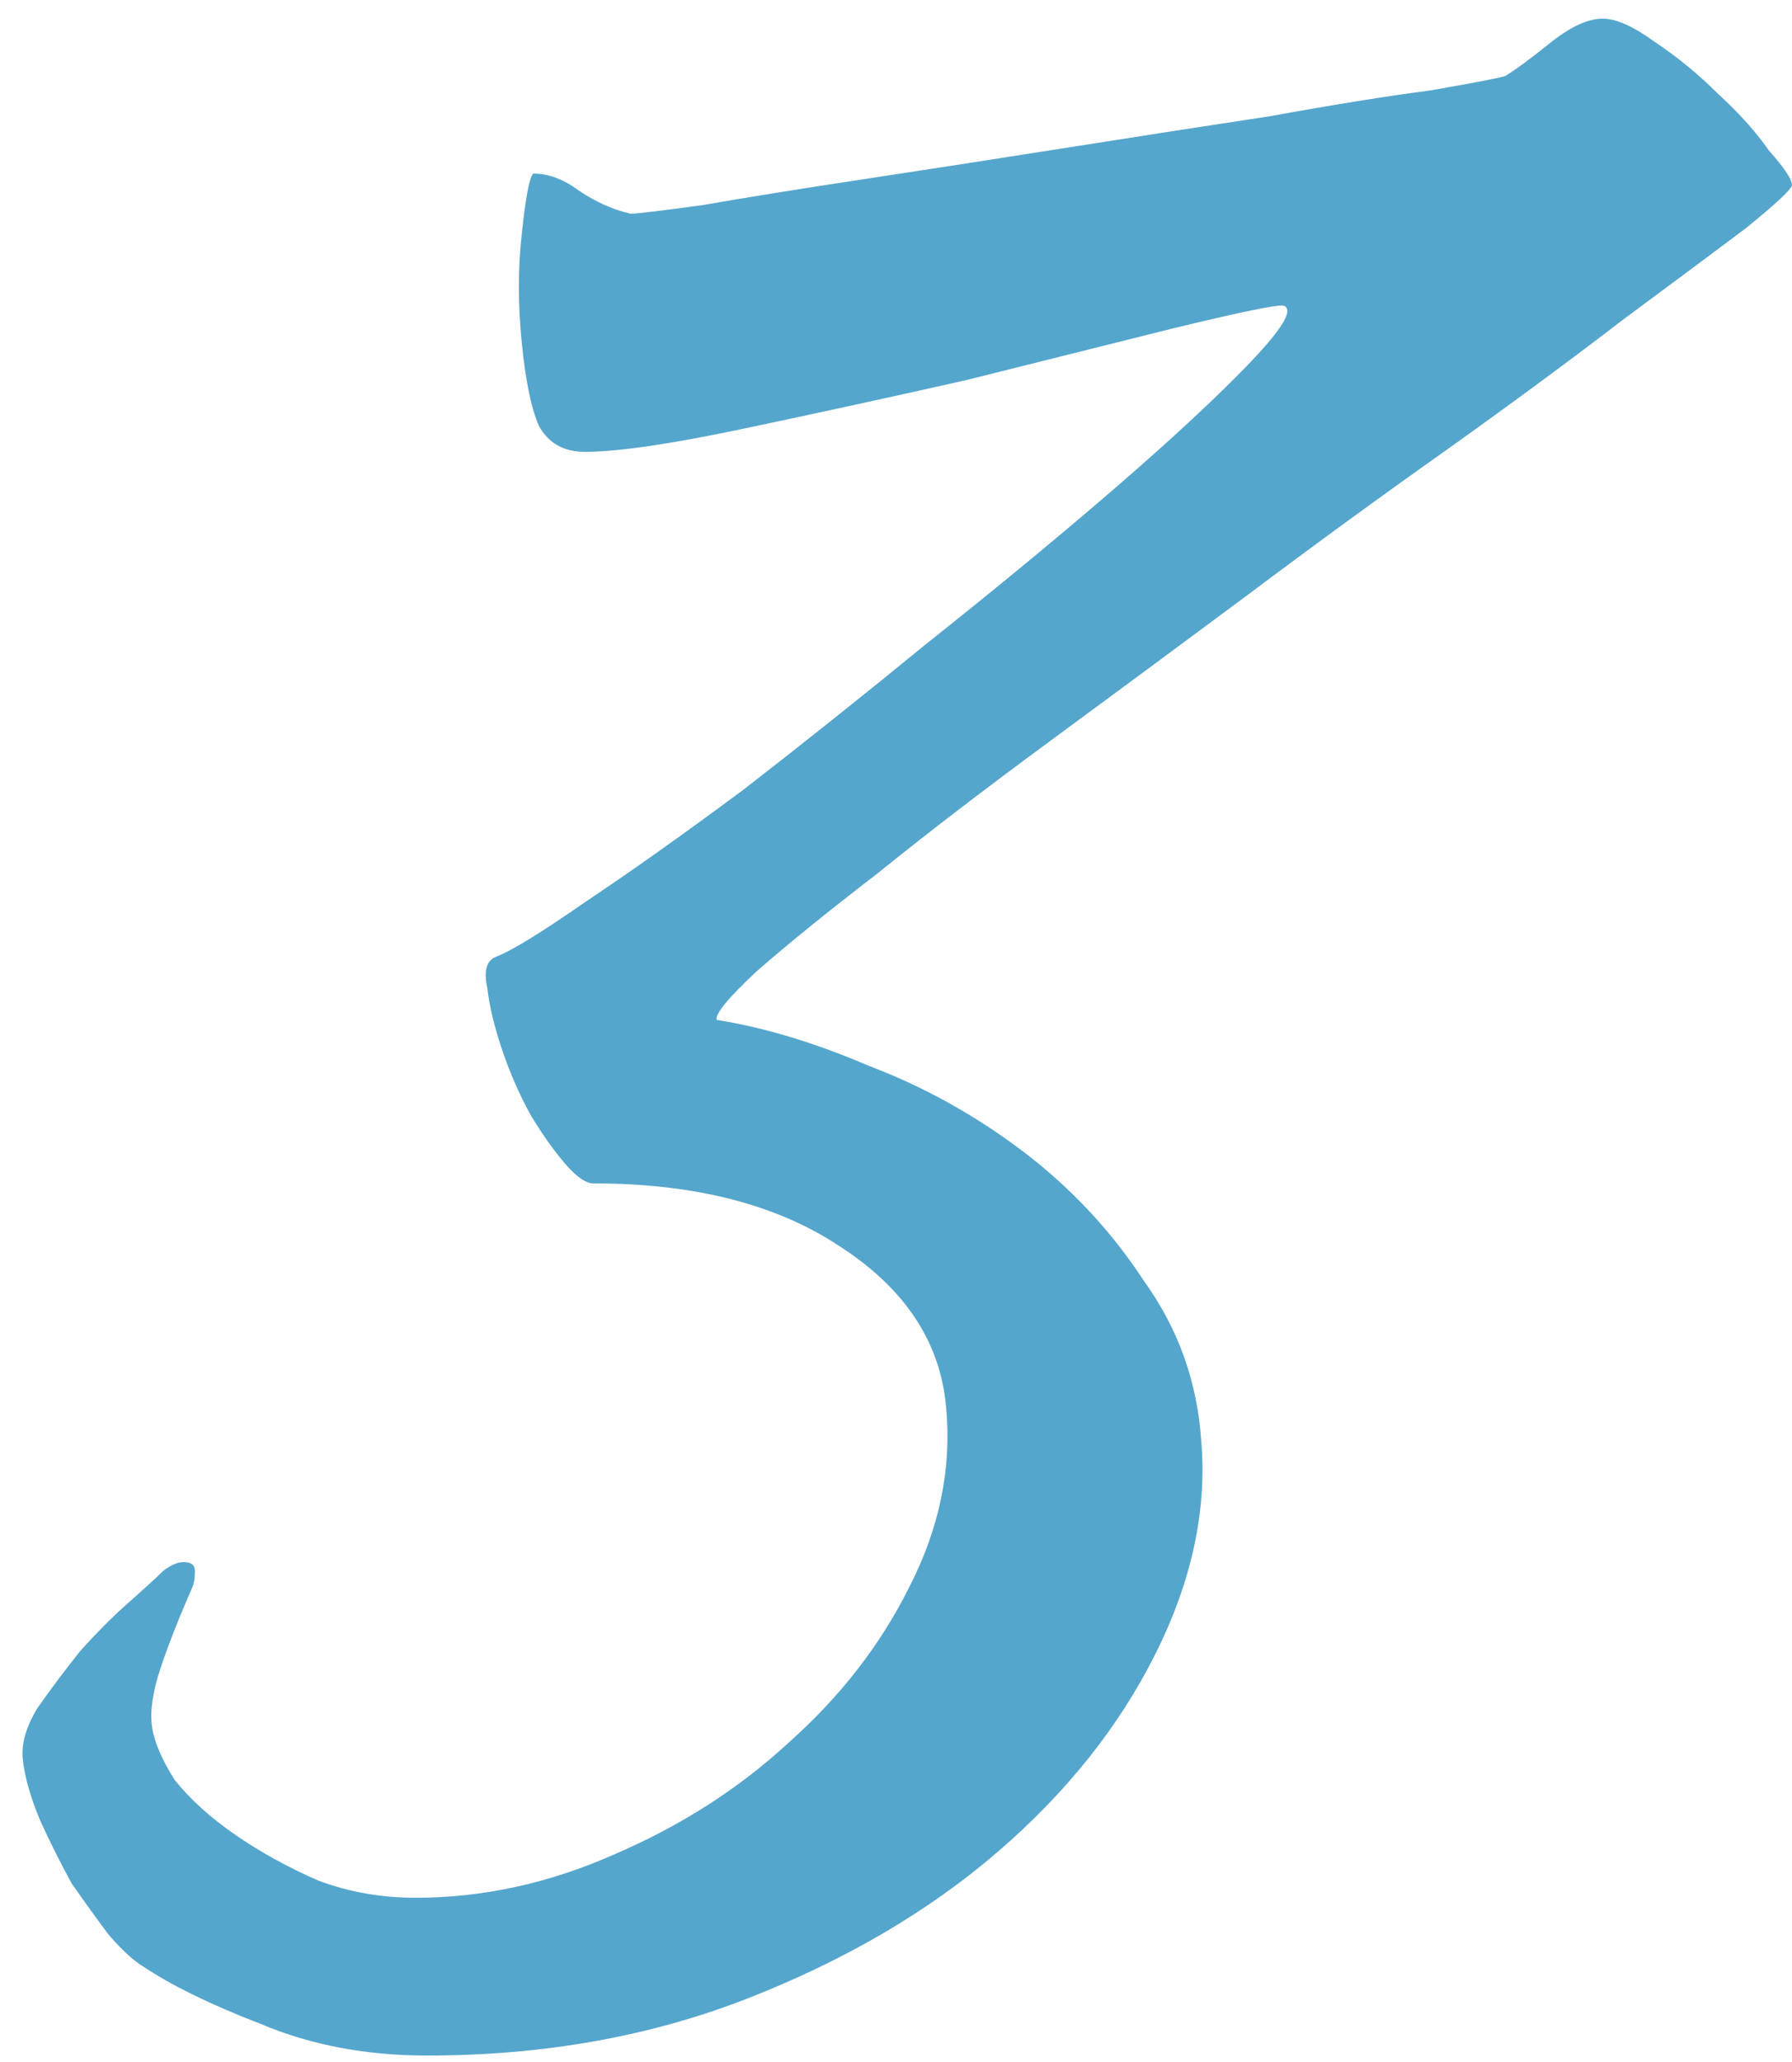 <?xml version="1.0" encoding="UTF-8"?> <svg xmlns="http://www.w3.org/2000/svg" width="60" height="69" viewBox="0 0 60 69" fill="none"> <path d="M17.854 5.808C18.366 5.808 18.878 6 19.39 6.384C19.966 6.768 20.542 7.024 21.118 7.152C21.31 7.152 22.11 7.056 23.518 6.864C24.99 6.608 26.782 6.32 28.894 6C31.006 5.68 33.278 5.328 35.71 4.944C38.142 4.56 40.414 4.208 42.526 3.888C44.638 3.504 46.43 3.216 47.902 3.024C49.374 2.768 50.206 2.608 50.398 2.544C50.718 2.352 51.198 2 51.838 1.488C52.542 0.912 53.15 0.624 53.662 0.624C54.11 0.624 54.686 0.88 55.39 1.392C56.158 1.904 56.862 2.48 57.502 3.12C58.206 3.76 58.782 4.4 59.23 5.04C59.742 5.616 59.998 6 59.998 6.192C59.998 6.32 59.486 6.8 58.462 7.632C57.438 8.4 56.062 9.424 54.334 10.704C52.67 11.984 50.718 13.424 48.478 15.024C46.302 16.56 44.062 18.192 41.758 19.92C39.518 21.584 37.31 23.216 35.134 24.816C32.958 26.416 31.038 27.888 29.374 29.232C27.71 30.512 26.366 31.6 25.342 32.496C24.382 33.392 23.934 33.936 23.998 34.128C25.598 34.384 27.294 34.896 29.086 35.664C30.942 36.368 32.67 37.328 34.27 38.544C35.87 39.76 37.214 41.2 38.302 42.864C39.454 44.464 40.094 46.256 40.222 48.24C40.414 50.544 39.902 52.912 38.686 55.344C37.47 57.776 35.71 59.984 33.406 61.968C31.102 63.952 28.318 65.584 25.054 66.864C21.79 68.144 18.206 68.784 14.302 68.784C12.254 68.784 10.398 68.432 8.734 67.728C7.07 67.088 5.758 66.448 4.798 65.808C4.478 65.616 4.094 65.264 3.646 64.752C3.262 64.24 2.846 63.664 2.398 63.024C2.014 62.32 1.662 61.616 1.342 60.912C1.022 60.144 0.83 59.472 0.766 58.896C0.702 58.384 0.862 57.808 1.246 57.168C1.694 56.528 2.174 55.888 2.686 55.248C3.262 54.608 3.806 54.064 4.318 53.616C4.894 53.104 5.278 52.752 5.47 52.56C5.726 52.368 5.95 52.272 6.142 52.272C6.398 52.272 6.526 52.368 6.526 52.56C6.526 52.816 6.494 53.008 6.43 53.136C5.982 54.16 5.63 55.056 5.374 55.824C5.118 56.592 5.022 57.232 5.086 57.744C5.15 58.256 5.406 58.864 5.854 59.568C6.366 60.208 7.038 60.816 7.87 61.392C8.702 61.968 9.63 62.48 10.654 62.928C11.678 63.312 12.766 63.504 13.918 63.504C16.158 63.504 18.366 63.024 20.542 62.064C22.782 61.104 24.734 59.856 26.398 58.32C28.126 56.784 29.47 55.056 30.43 53.136C31.454 51.152 31.87 49.136 31.678 47.088C31.486 44.912 30.302 43.12 28.126 41.712C26.014 40.304 23.262 39.6 19.87 39.6C19.614 39.6 19.294 39.376 18.91 38.928C18.526 38.48 18.142 37.936 17.758 37.296C17.374 36.592 17.054 35.856 16.798 35.088C16.542 34.32 16.382 33.648 16.318 33.072C16.19 32.496 16.286 32.144 16.606 32.016C17.118 31.824 18.11 31.216 19.582 30.192C21.118 29.168 22.878 27.92 24.862 26.448C26.846 24.912 28.894 23.28 31.006 21.552C33.182 19.824 35.166 18.192 36.958 16.656C38.75 15.12 40.222 13.776 41.374 12.624C42.526 11.472 43.102 10.736 43.102 10.416C43.102 10.288 43.038 10.224 42.91 10.224C42.59 10.224 41.374 10.48 39.262 10.992C37.214 11.504 34.91 12.08 32.35 12.72C29.79 13.296 27.294 13.84 24.862 14.352C22.43 14.864 20.67 15.12 19.582 15.12C18.878 15.12 18.366 14.832 18.046 14.256C17.79 13.68 17.598 12.752 17.47 11.472C17.342 10.192 17.342 8.976 17.47 7.824C17.598 6.608 17.726 5.936 17.854 5.808Z" fill="#55A6CC"></path> </svg> 